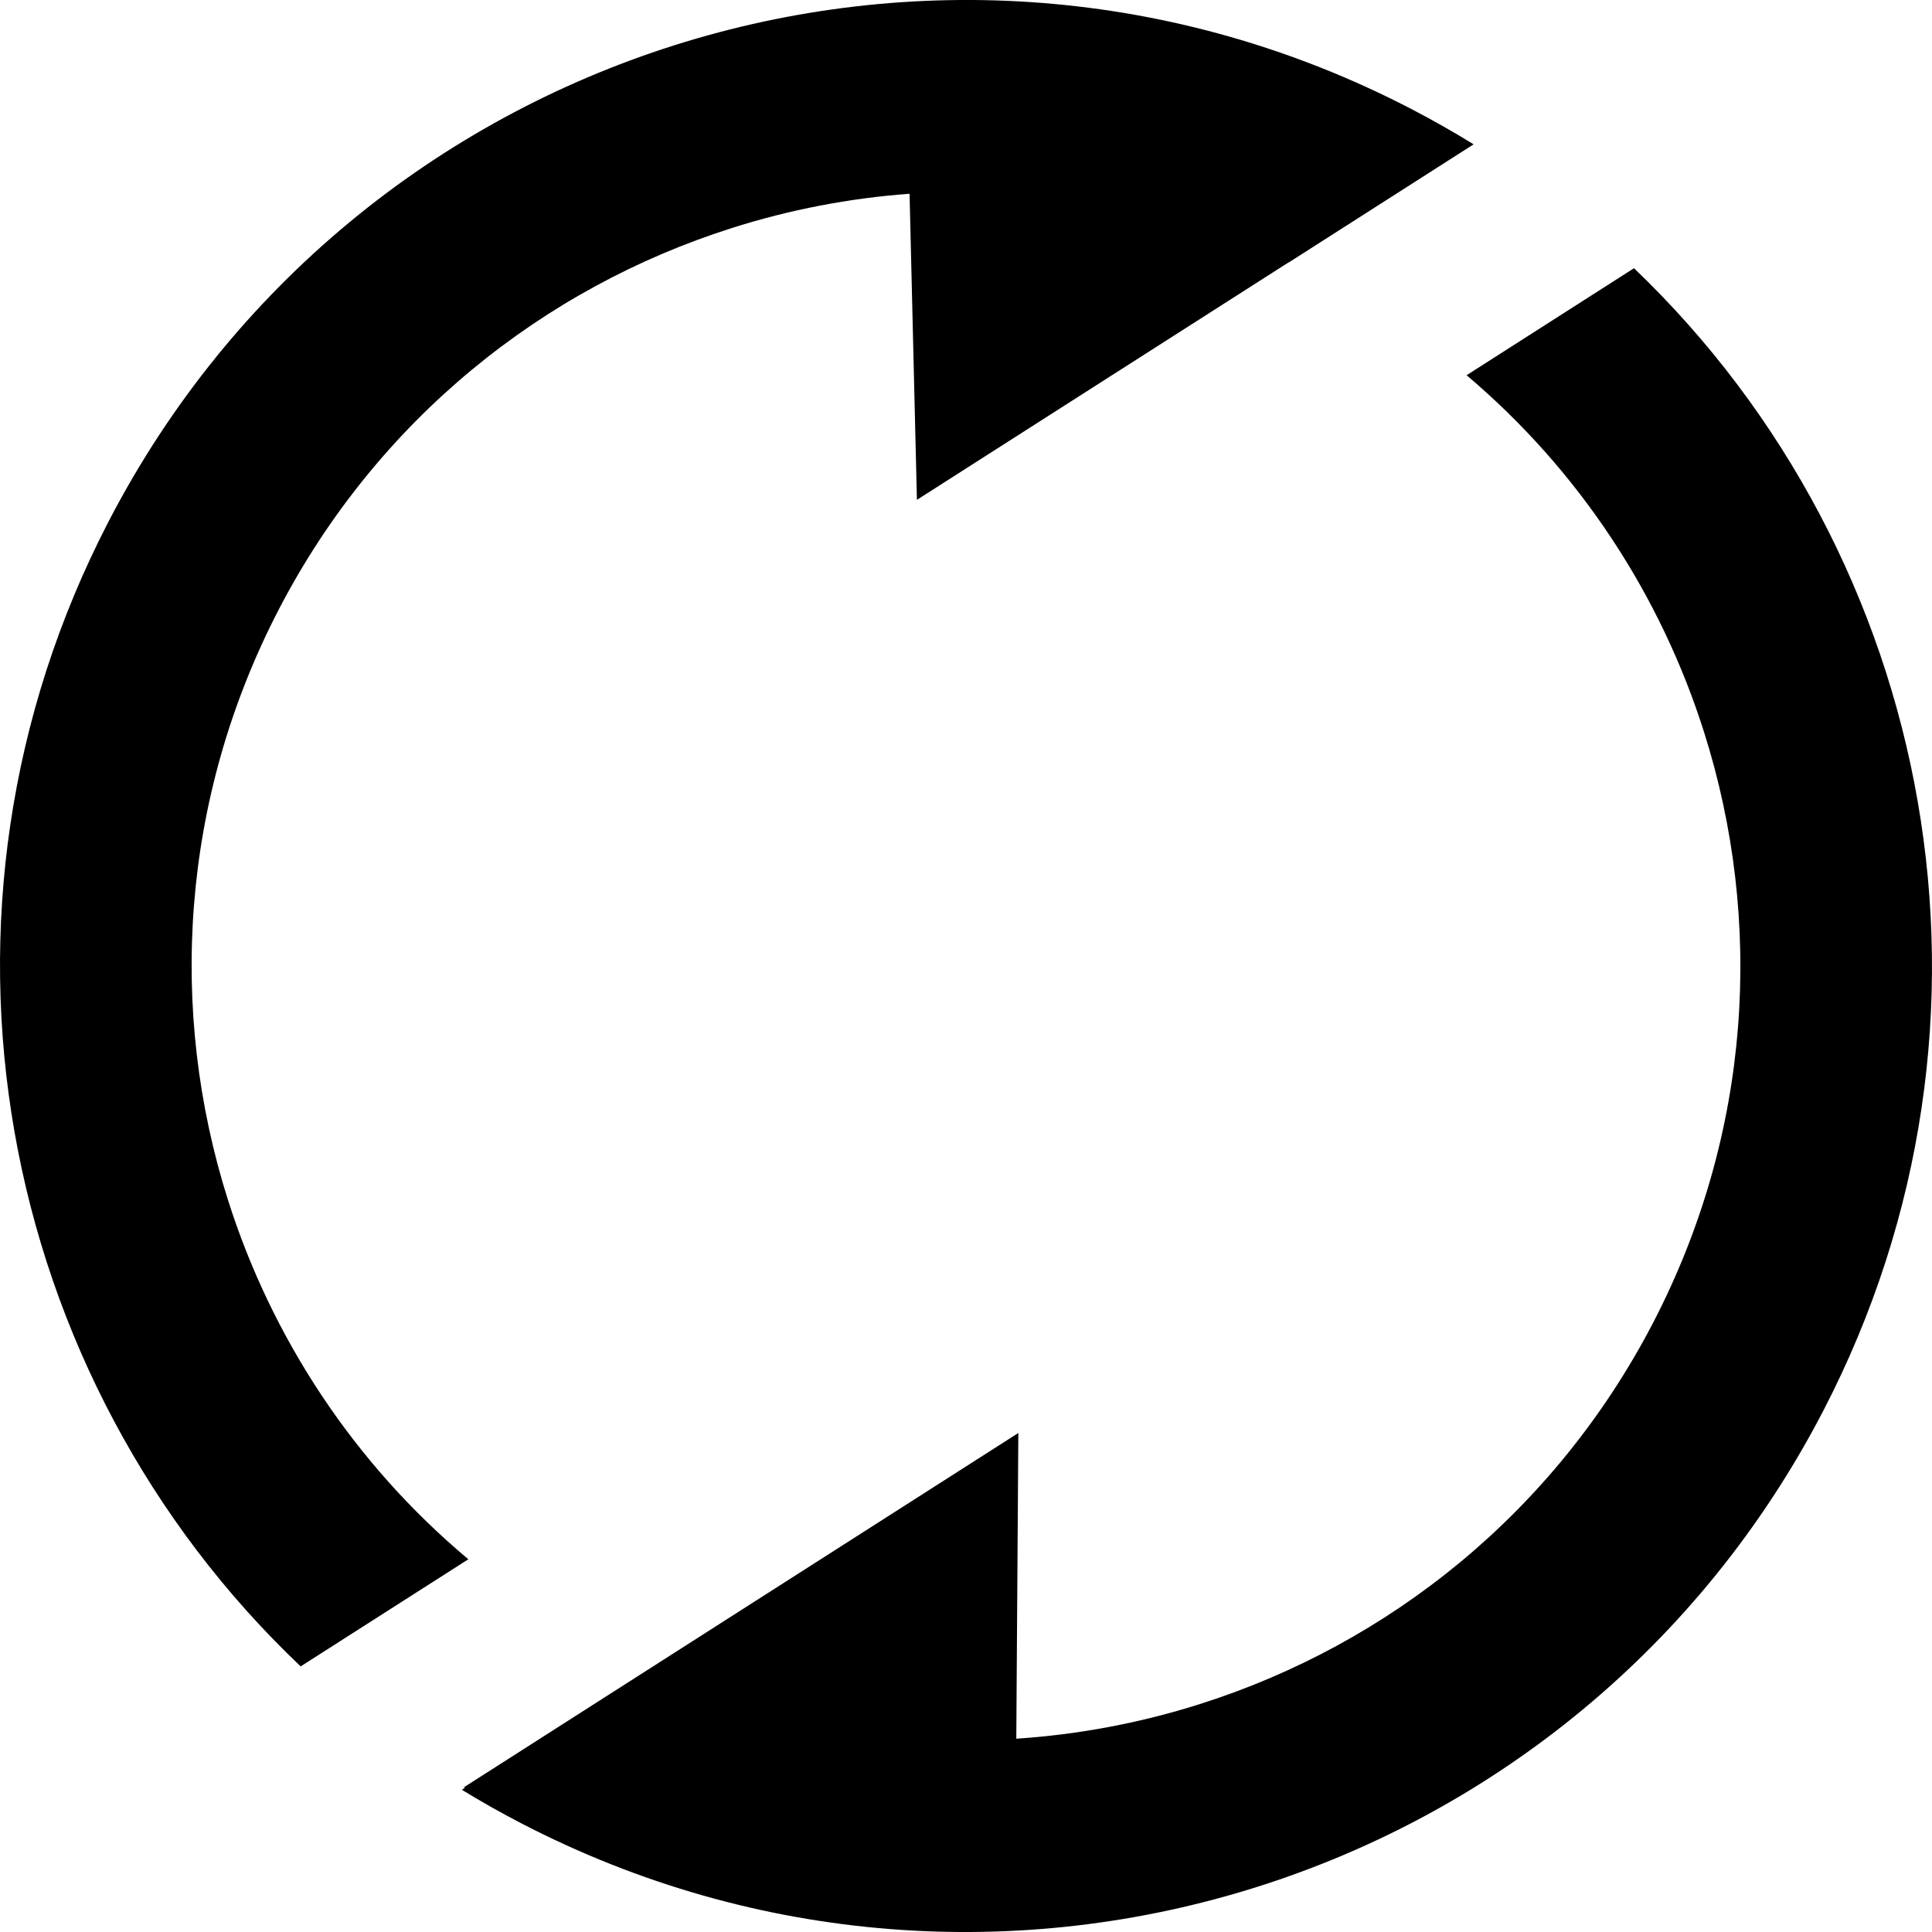 <?xml version="1.0" ?><!DOCTYPE svg  PUBLIC '-//W3C//DTD SVG 1.1//EN'  'http://www.w3.org/Graphics/SVG/1.1/DTD/svg11.dtd'><svg height="8.066mm" style="shape-rendering:geometricPrecision; text-rendering:geometricPrecision; image-rendering:optimizeQuality; fill-rule:evenodd; clip-rule:evenodd" version="1.1" viewBox="0 0 34899 34899" width="8.066mm" xml:space="preserve" xmlns="http://www.w3.org/2000/svg" xmlns:xlink="http://www.w3.org/1999/xlink"><defs><style type="text/css">
   <![CDATA[
    .fil0 {fill:black}
   ]]>
  </style></defs><g id="Layer_x0020_1"><path class="fil0" d="M1964 9415c4437,-8553 14968,-11889 23520,-7451 390,202 768,417 1135,643l-3336 2132 -4 -1 -6716 4291 -133 -5529c-1091,80 -2167,288 -3204,617 -3411,1081 -6411,3464 -8190,6892 -1778,3428 -2000,7253 -919,10664 789,2488 2270,4757 4343,6493l-3029 1935c-5495,-5215 -7131,-13625 -3467,-20686zm6409 22874l31 2 -61 39c348,213 705,415 1072,605 8553,4438 19083,1102 23520,-7451 3653,-7040 2038,-15420 -3419,-20639l-3024 1933c2046,1730 3509,3981 4290,6448 1081,3411 860,7236 -919,10664 -1779,3428 -4778,5811 -8190,6892 -1072,340 -2186,551 -3315,625l37 -5522 -10022 6404z"/></g></svg>